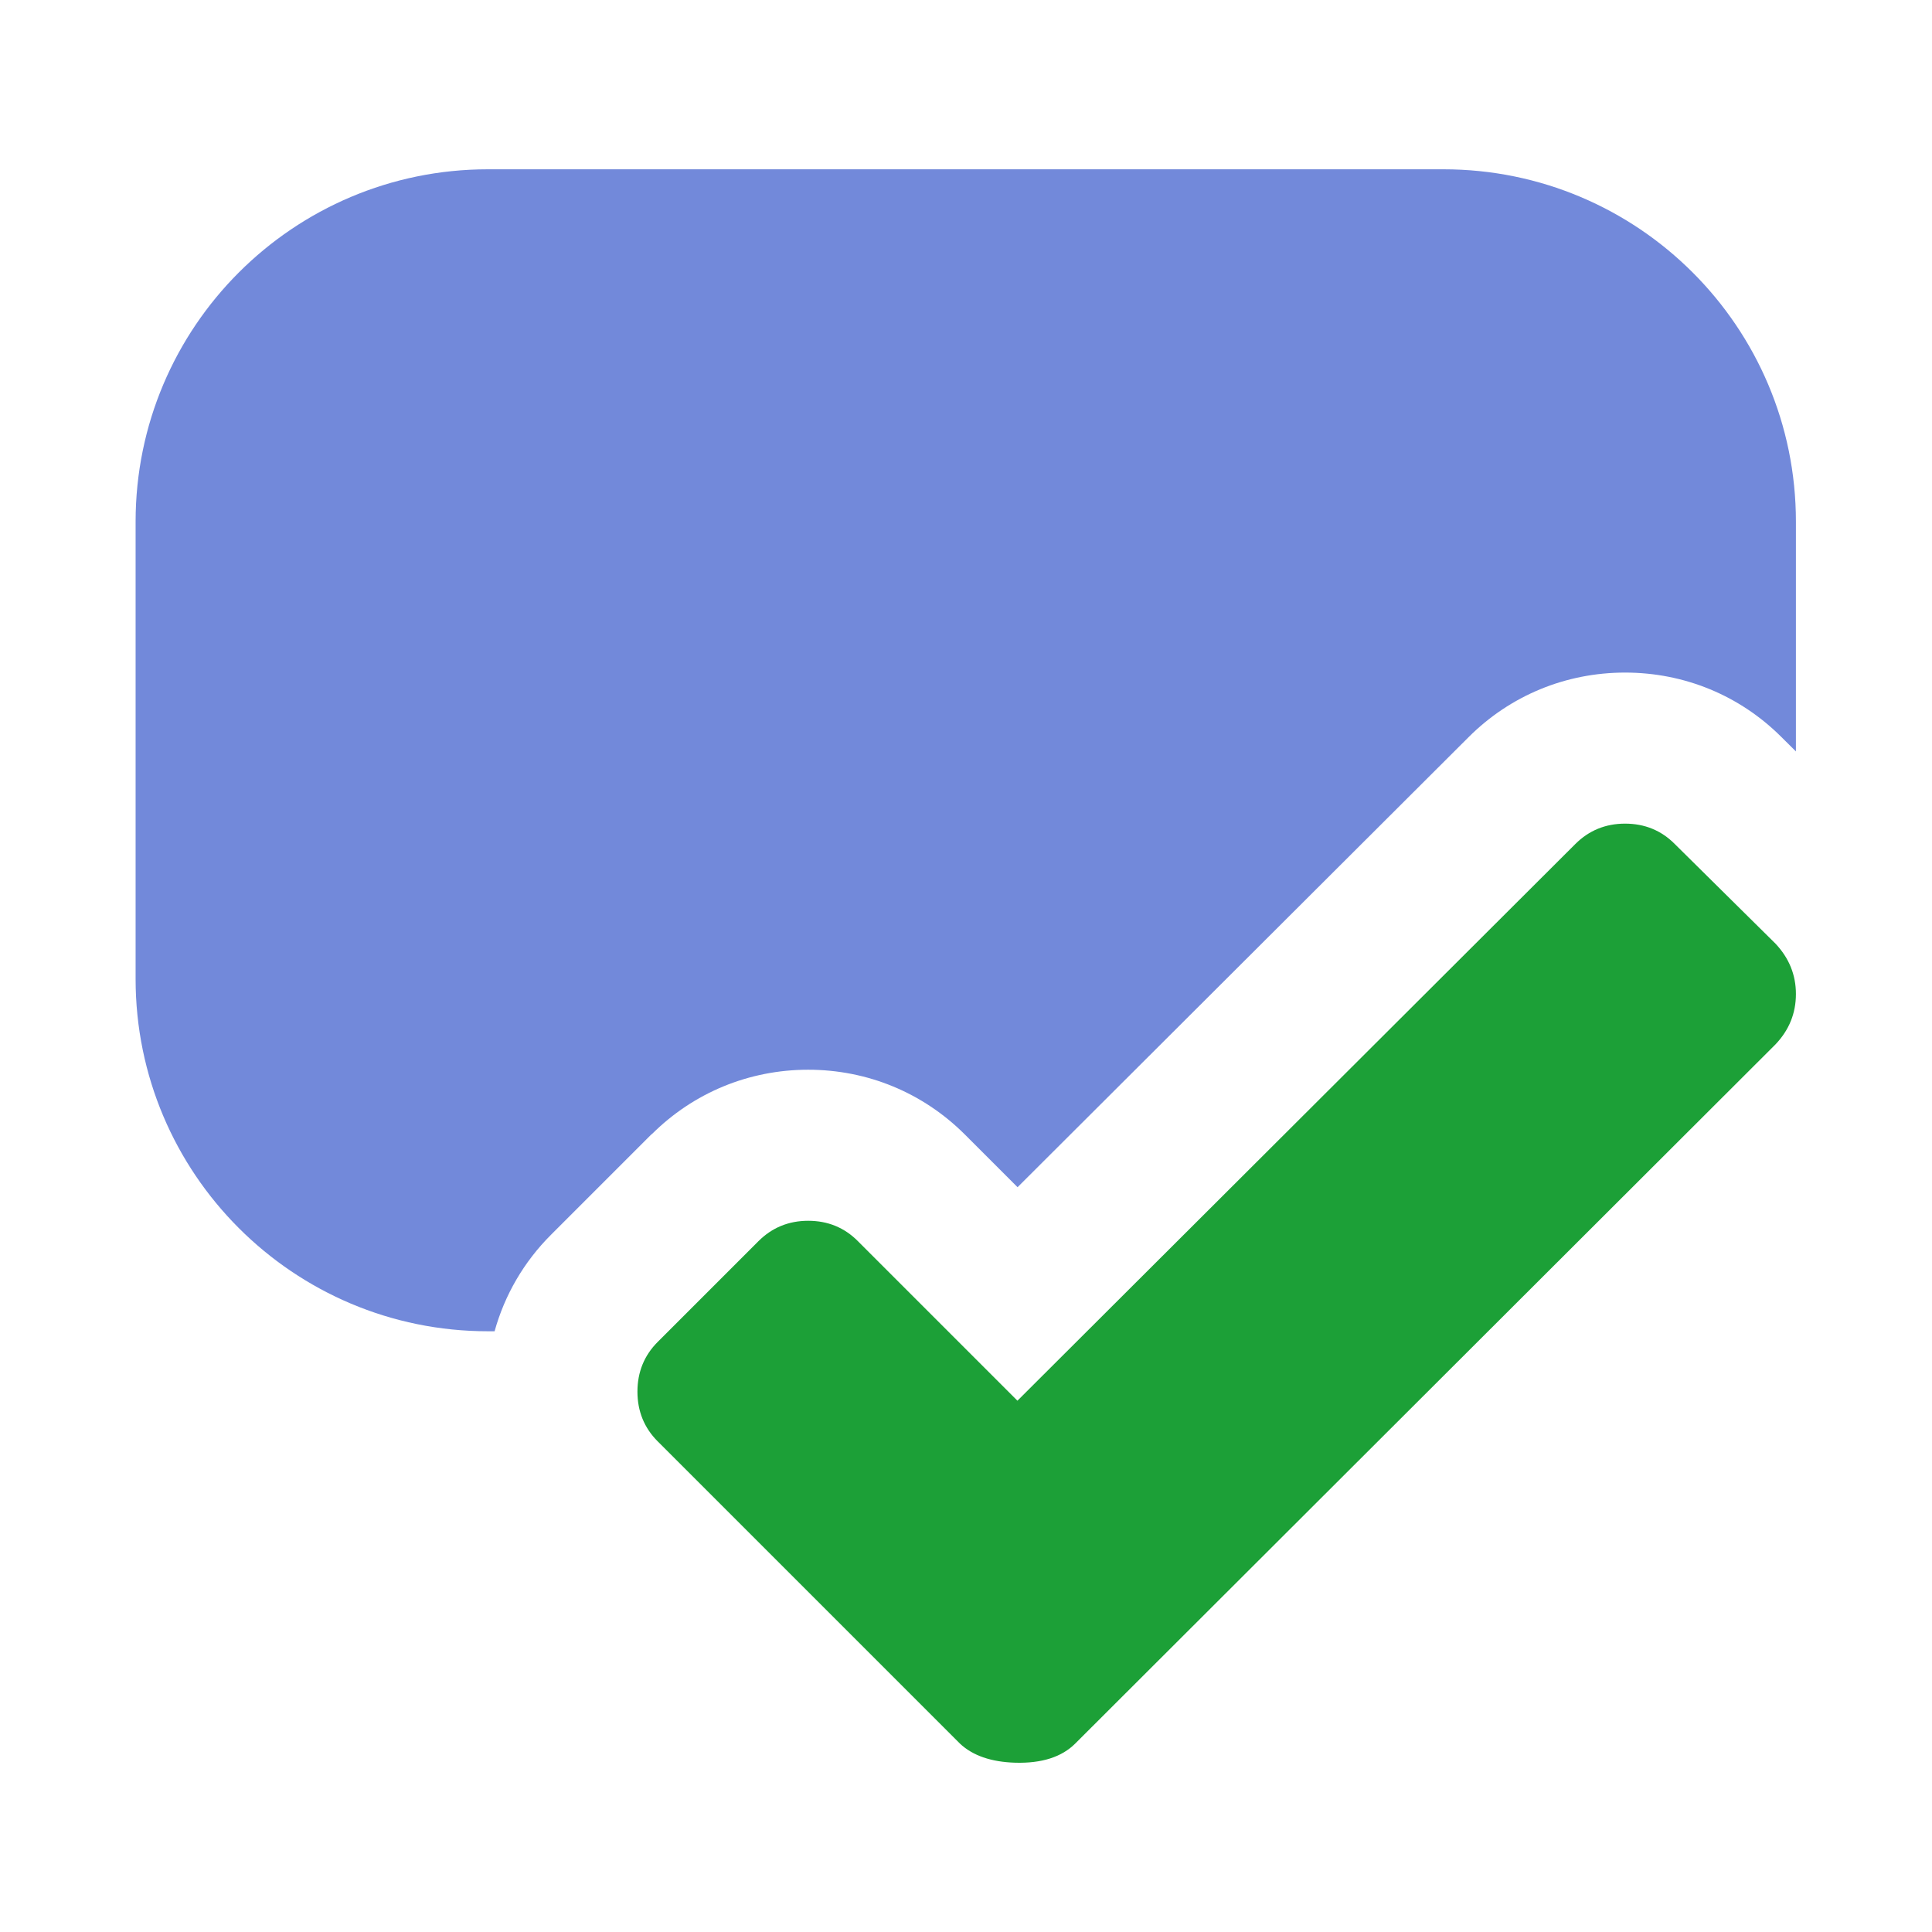 <?xml version="1.0" encoding="utf-8"?>
<svg xmlns="http://www.w3.org/2000/svg" xmlns:xlink="http://www.w3.org/1999/xlink" id="client-channel_default"
     width="16" height="16" viewBox="0 0 16 16" x="64" y="64">
    <path fill="#7289da"
          d="M5.398 9.393c0.345-0.344 0.805-0.534 1.295-0.534s0.95 0.19 1.296 0.535l0.438 0.438 3.735-3.727c0.345-0.345 0.805-0.535 1.296-0.535 0.49 0 0.949 0.189 1.293 0.532l0.122 0.121v-1.903c0-1.612-1.307-2.918-2.919-2.918h-7.913c-1.612 0-2.918 1.307-2.918 2.918v3.787c0 1.612 1.307 2.918 2.918 2.918h0.055c0.083-0.299 0.241-0.573 0.466-0.798l0.835-0.835z"></path>
    <path fill="#1ca037"
          d="M14.705 8.648l-5.8 5.791c-0.112 0.112-0.278 0.165-0.497 0.159-0.2-0.006-0.353-0.059-0.459-0.159l-2.502-2.502c-0.112-0.112-0.168-0.25-0.168-0.412s0.056-0.3 0.168-0.412l0.834-0.834c0.112-0.112 0.25-0.169 0.412-0.169s0.3 0.056 0.412 0.169l1.321 1.321 4.62-4.61c0.112-0.112 0.25-0.169 0.412-0.169s0.3 0.056 0.412 0.169l0.834 0.825c0.112 0.119 0.169 0.258 0.169 0.417s-0.056 0.298-0.169 0.417z"></path>
</svg>